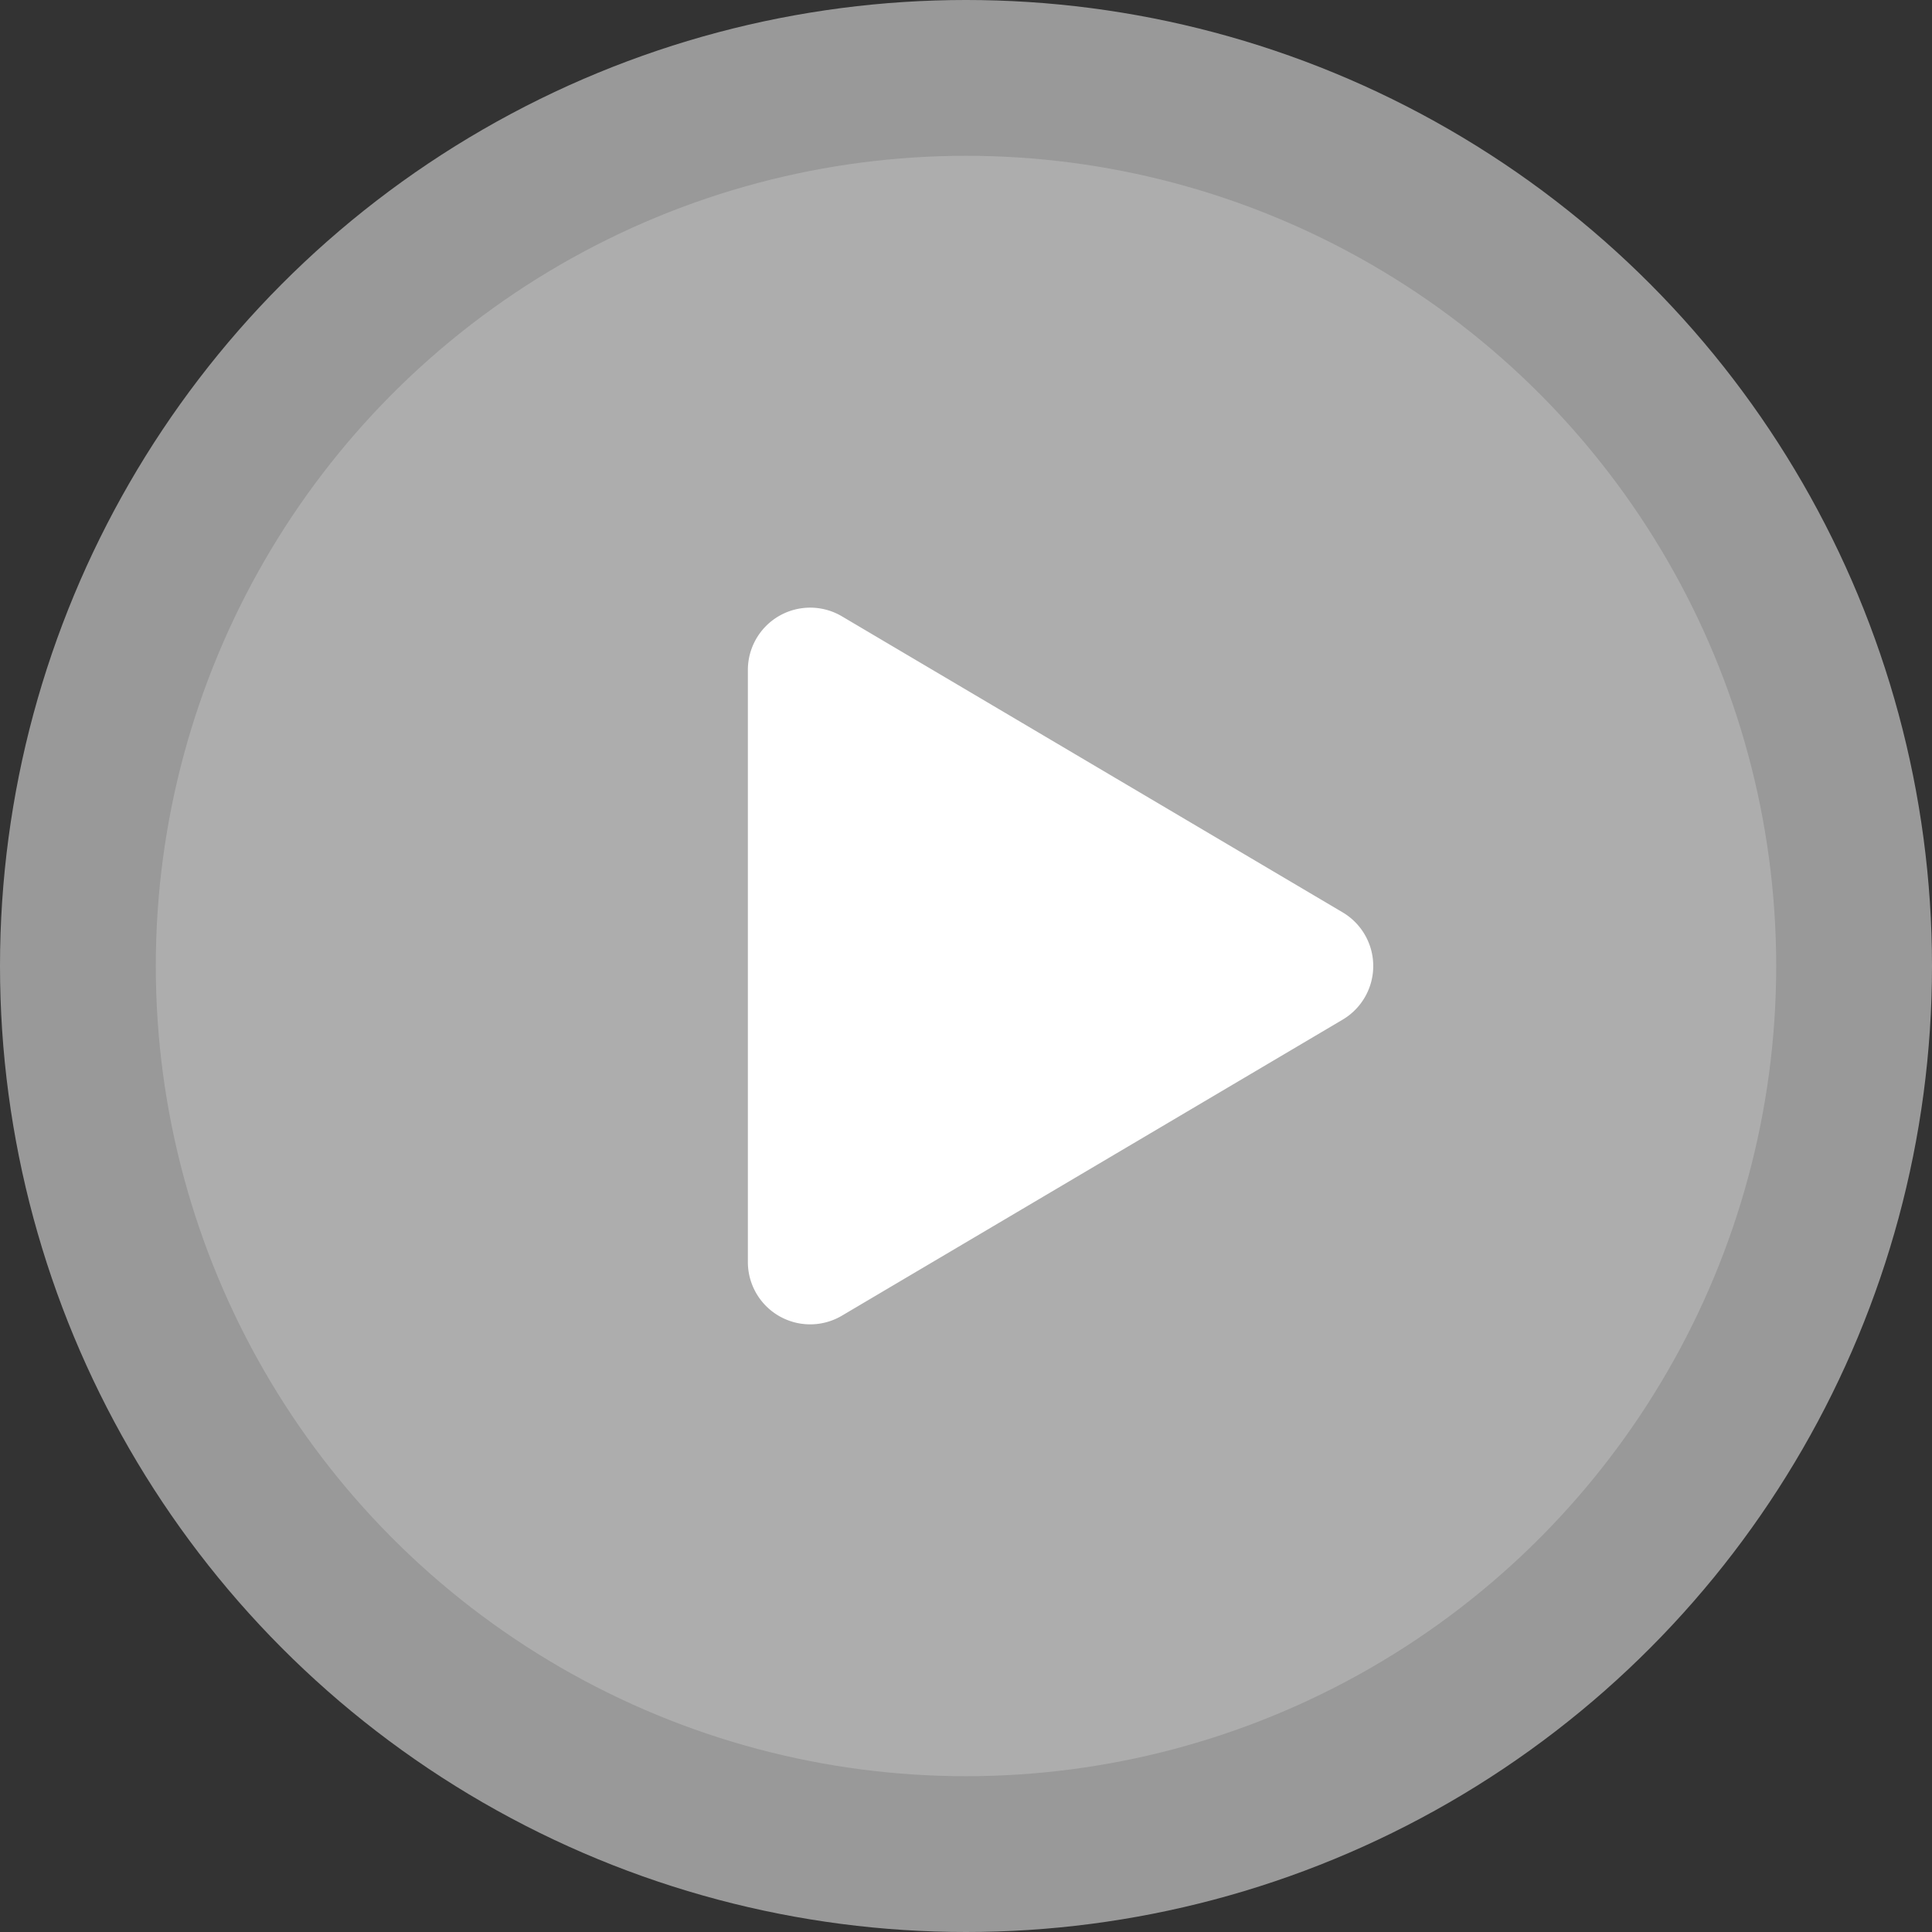 <?xml version="1.0"?>
<svg xmlns="http://www.w3.org/2000/svg" width="62" height="62" viewBox="0 0 62 62">
  <rect x="0" y="0" width="62" height="62" fill="#333333" stroke="none"/>
  <g id="Groupe_538" data-name="Groupe 538" transform="translate(-103 -87)">
    <circle id="Ellipse_96" data-name="Ellipse 96" cx="31" cy="31" r="31" transform="translate(103 87)" fill="#fff" opacity="0.5"/>
    <circle id="Ellipse_95" data-name="Ellipse 95" cx="26" cy="26" r="26" transform="translate(108 92)" fill="#fff" opacity="0.2"/>
    <path id="Polygone_2" data-name="Polygone 2" d="M11.278,2.914a2,2,0,0,1,3.444,0l9.5,16.069A2,2,0,0,1,22.5,22H3.5a2,2,0,0,1-1.722-3.017Z" transform="translate(149 105) rotate(90)" fill="#fff"/>
  </g>
</svg>
